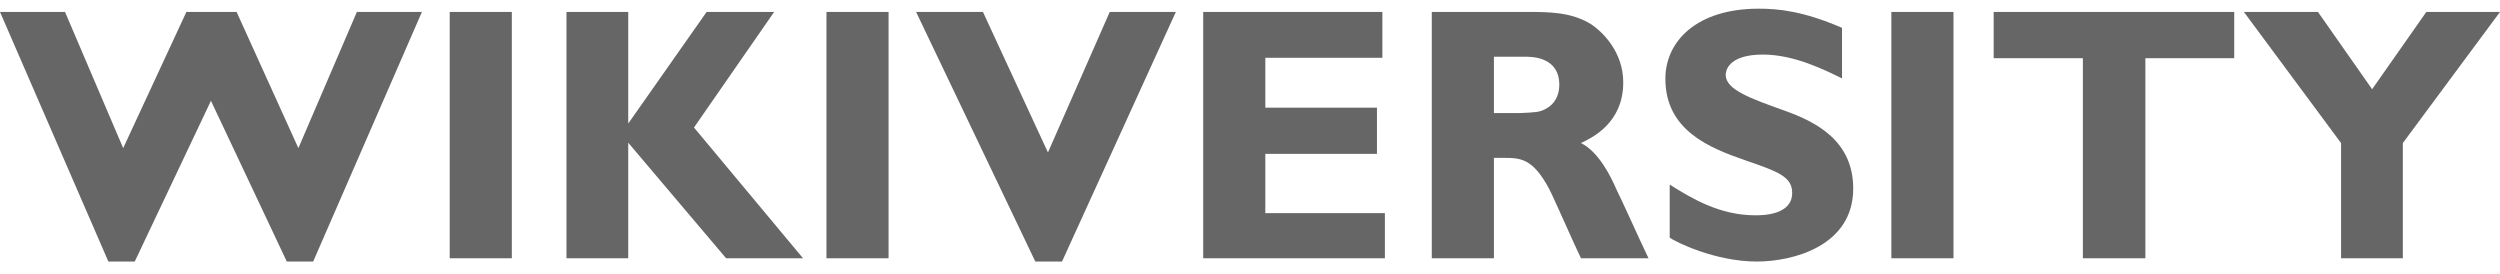 <svg xmlns="http://www.w3.org/2000/svg" width="146" height="16"><path fill="#666" d="M24.64.697h-3.798L17.425 8.65 13.818.697h-2.933L7.194 8.65 3.797.697H0l6.329 14.577h1.54l4.45-9.388 4.43 9.388h1.54L24.64.697Zm5.252 0h-3.629v14.387h3.628V.697Zm15.32 0h-3.945l-4.578 6.518V.697h-3.607v14.387h3.607v-6.75l5.717 6.75h4.493l-6.37-7.637L45.21.697Zm6.681 0h-3.628v14.387h3.628V.697Zm16.776 0h-3.86L61.2 8.903 57.404.697H53.5l6.962 14.577h1.56L68.67.697Zm12.209 11.75h-6.983v-3.46h6.519v-2.7h-6.519v-2.91h6.835V.696H70.267v14.387h10.61v-2.637ZM83.616.697v14.387h3.629V9.22h.527c1.013 0 1.73 0 2.7 1.814.296.57 1.54 3.417 1.857 4.05h3.945l-.486-1.034c-.38-.822-.991-2.173-1.392-2.995-.317-.739-1.034-2.194-2.067-2.7.611-.296 2.468-1.14 2.468-3.544 0-1.71-1.118-2.89-1.878-3.397-1.16-.717-2.468-.717-3.776-.717h-5.527Zm5.443 2.616c.4 0 2.004 0 2.004 1.645 0 .59-.253 1.118-.78 1.393-.38.21-.612.21-1.54.253h-1.498V3.313h1.814Zm18.515-1.688C105.275.634 103.84.507 102.701.507c-3.607 0-5.443 1.899-5.443 4.093 0 3.037 2.616 4.05 4.683 4.767 1.899.654 2.722.95 2.722 1.899 0 1.287-1.688 1.308-2.152 1.308-2.109 0-3.755-1.013-5-1.793v3.1c.36.254 2.658 1.393 5.084 1.393 2.152 0 5.633-.928 5.633-4.261 0-2.785-2.152-3.882-3.966-4.536-2.067-.738-3.481-1.244-3.481-2.11 0-.147.064-1.18 2.173-1.18 1.835 0 3.628.906 4.62 1.392V1.625Zm6.509-.928h-3.628v14.387h3.628V.697Zm16.396 0H116.43v2.7h5.21v11.687h3.65V3.397h5.189v-2.7Zm15.521 0h-4.303l-3.165 4.514-3.164-4.514h-4.325l5.675 7.658v6.729h3.607v-6.73L146 .698Z"/></svg>